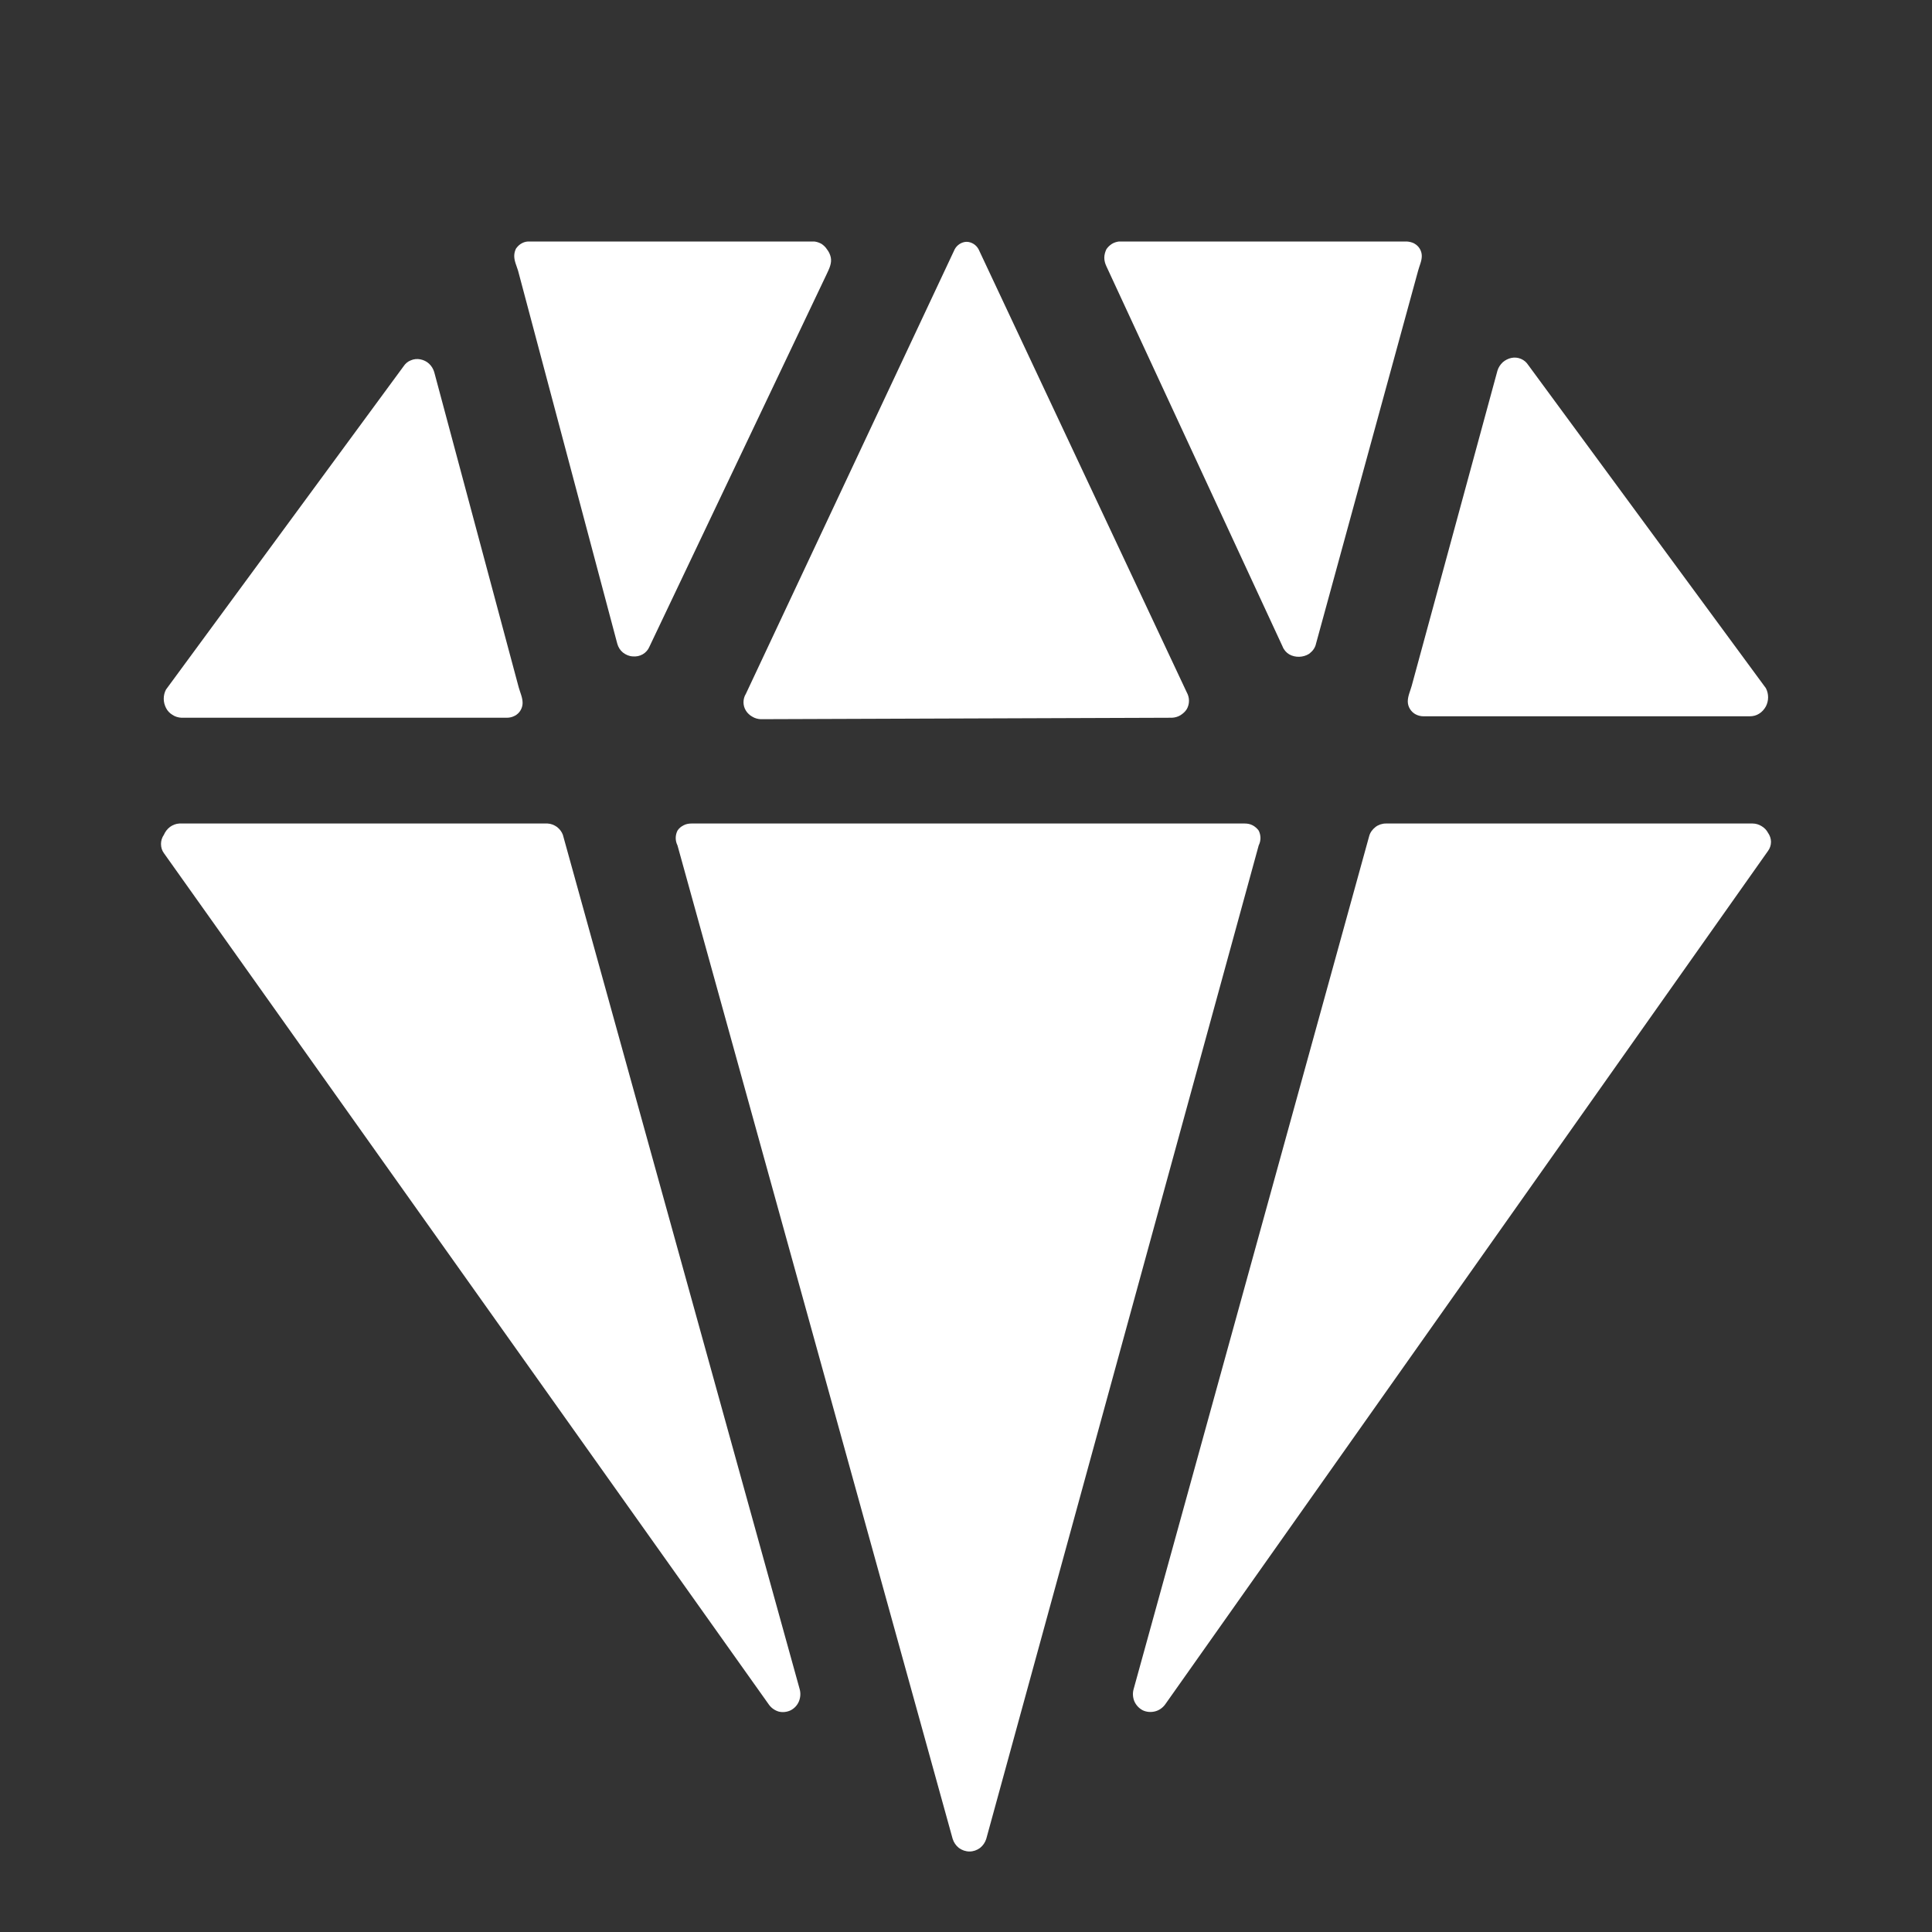 <svg width="12" height="12" viewBox="0 0 12 12" fill="none" xmlns="http://www.w3.org/2000/svg">
<rect x="0" y="0" width="12" height="12" fill="#333333" stroke="none"/>
<path d="M8.608 5.115C8.584 5.115 8.561 5.123 8.543 5.137C8.524 5.152 8.51 5.171 8.504 5.194L7.041 10.492C7.034 10.517 7.036 10.544 7.046 10.568C7.057 10.592 7.075 10.611 7.098 10.623C7.121 10.634 7.148 10.636 7.173 10.63C7.198 10.624 7.22 10.609 7.236 10.588L10.981 5.286C10.993 5.27 11 5.25 11 5.229C11 5.209 10.993 5.189 10.981 5.172C10.972 5.155 10.958 5.141 10.941 5.131C10.925 5.121 10.905 5.115 10.886 5.115H8.608Z" fill="white"/>
<path d="M7.818 5.251C7.825 5.237 7.829 5.221 7.829 5.205C7.829 5.189 7.825 5.173 7.818 5.159C7.808 5.145 7.795 5.134 7.78 5.126C7.765 5.118 7.748 5.115 7.731 5.115H4.295C4.278 5.115 4.261 5.118 4.246 5.126C4.23 5.134 4.217 5.145 4.208 5.159C4.201 5.173 4.197 5.189 4.197 5.205C4.197 5.221 4.201 5.237 4.208 5.251L5.917 11.421C5.924 11.444 5.938 11.464 5.956 11.478C5.975 11.492 5.998 11.5 6.022 11.5C6.045 11.5 6.068 11.492 6.087 11.478C6.105 11.464 6.119 11.444 6.126 11.421L7.818 5.251Z" fill="white"/>
<path d="M7.28 4.458C7.298 4.457 7.316 4.452 7.331 4.443C7.347 4.433 7.361 4.421 7.371 4.405C7.38 4.39 7.385 4.371 7.385 4.353C7.385 4.334 7.38 4.316 7.371 4.3L6.078 1.548C6.071 1.535 6.06 1.523 6.047 1.515C6.034 1.507 6.019 1.502 6.004 1.502C5.989 1.502 5.974 1.507 5.961 1.515C5.948 1.523 5.937 1.535 5.93 1.548L4.633 4.309C4.623 4.325 4.618 4.343 4.618 4.362C4.618 4.38 4.623 4.398 4.633 4.414C4.643 4.43 4.656 4.442 4.672 4.451C4.688 4.461 4.706 4.466 4.724 4.467L7.28 4.458Z" fill="white"/>
<path d="M4.776 10.588C4.791 10.609 4.813 10.624 4.837 10.631C4.862 10.637 4.888 10.634 4.911 10.623C4.934 10.611 4.952 10.592 4.962 10.568C4.972 10.544 4.974 10.517 4.967 10.492L3.496 5.185C3.489 5.166 3.476 5.149 3.459 5.136C3.442 5.124 3.422 5.116 3.401 5.115H1.114C1.093 5.116 1.073 5.124 1.056 5.136C1.039 5.149 1.026 5.166 1.018 5.185C1.006 5.202 1 5.222 1 5.242C1 5.263 1.006 5.283 1.018 5.299L4.776 10.588Z" fill="white"/>
<path d="M8.768 4.261C8.759 4.293 8.744 4.324 8.744 4.357C8.744 4.39 8.764 4.422 8.793 4.437C8.808 4.445 8.825 4.449 8.841 4.449H10.868C10.889 4.449 10.909 4.444 10.926 4.433C10.944 4.422 10.958 4.406 10.968 4.388C10.977 4.371 10.982 4.351 10.982 4.331C10.982 4.311 10.977 4.291 10.968 4.274L9.492 2.267C9.481 2.25 9.466 2.237 9.447 2.229C9.428 2.221 9.408 2.219 9.388 2.223C9.368 2.227 9.349 2.237 9.334 2.25C9.319 2.264 9.307 2.282 9.301 2.302L8.768 4.261Z" fill="white"/>
<path d="M3.149 4.458C3.165 4.458 3.182 4.454 3.197 4.446C3.227 4.431 3.246 4.399 3.246 4.366C3.246 4.333 3.231 4.302 3.222 4.27L2.697 2.311C2.691 2.291 2.68 2.273 2.665 2.259C2.65 2.245 2.631 2.236 2.611 2.232C2.591 2.228 2.57 2.23 2.552 2.238C2.533 2.245 2.517 2.259 2.506 2.276L1.031 4.283C1.022 4.3 1.017 4.32 1.017 4.34C1.017 4.36 1.022 4.379 1.031 4.397C1.04 4.415 1.054 4.43 1.071 4.44C1.087 4.451 1.107 4.457 1.127 4.458H3.149Z" fill="white"/>
<path d="M3.834 3.998C3.84 4.02 3.852 4.039 3.869 4.053C3.887 4.067 3.908 4.076 3.93 4.077C3.951 4.079 3.973 4.075 3.992 4.064C4.011 4.053 4.026 4.036 4.034 4.016L5.134 1.704C5.15 1.67 5.168 1.635 5.16 1.598C5.156 1.58 5.148 1.563 5.136 1.548C5.128 1.535 5.116 1.524 5.103 1.515C5.089 1.507 5.074 1.502 5.058 1.5H3.292C3.275 1.499 3.258 1.502 3.243 1.51C3.227 1.518 3.215 1.53 3.205 1.544C3.198 1.558 3.194 1.574 3.194 1.59C3.194 1.622 3.209 1.652 3.218 1.682L3.834 3.998Z" fill="white"/>
<path d="M7.966 4.015C7.974 4.036 7.989 4.053 8.007 4.064C8.045 4.086 8.095 4.084 8.131 4.061C8.133 4.059 8.135 4.058 8.136 4.057C8.155 4.042 8.169 4.022 8.174 3.998L8.808 1.682C8.816 1.651 8.831 1.622 8.831 1.59C8.831 1.558 8.813 1.528 8.785 1.513L8.784 1.512C8.77 1.505 8.754 1.501 8.738 1.5H6.95C6.934 1.502 6.919 1.507 6.906 1.515C6.892 1.524 6.881 1.535 6.872 1.548C6.864 1.565 6.859 1.583 6.859 1.601C6.859 1.619 6.864 1.637 6.872 1.654L7.966 4.015Z" fill="white"/>
</svg>
